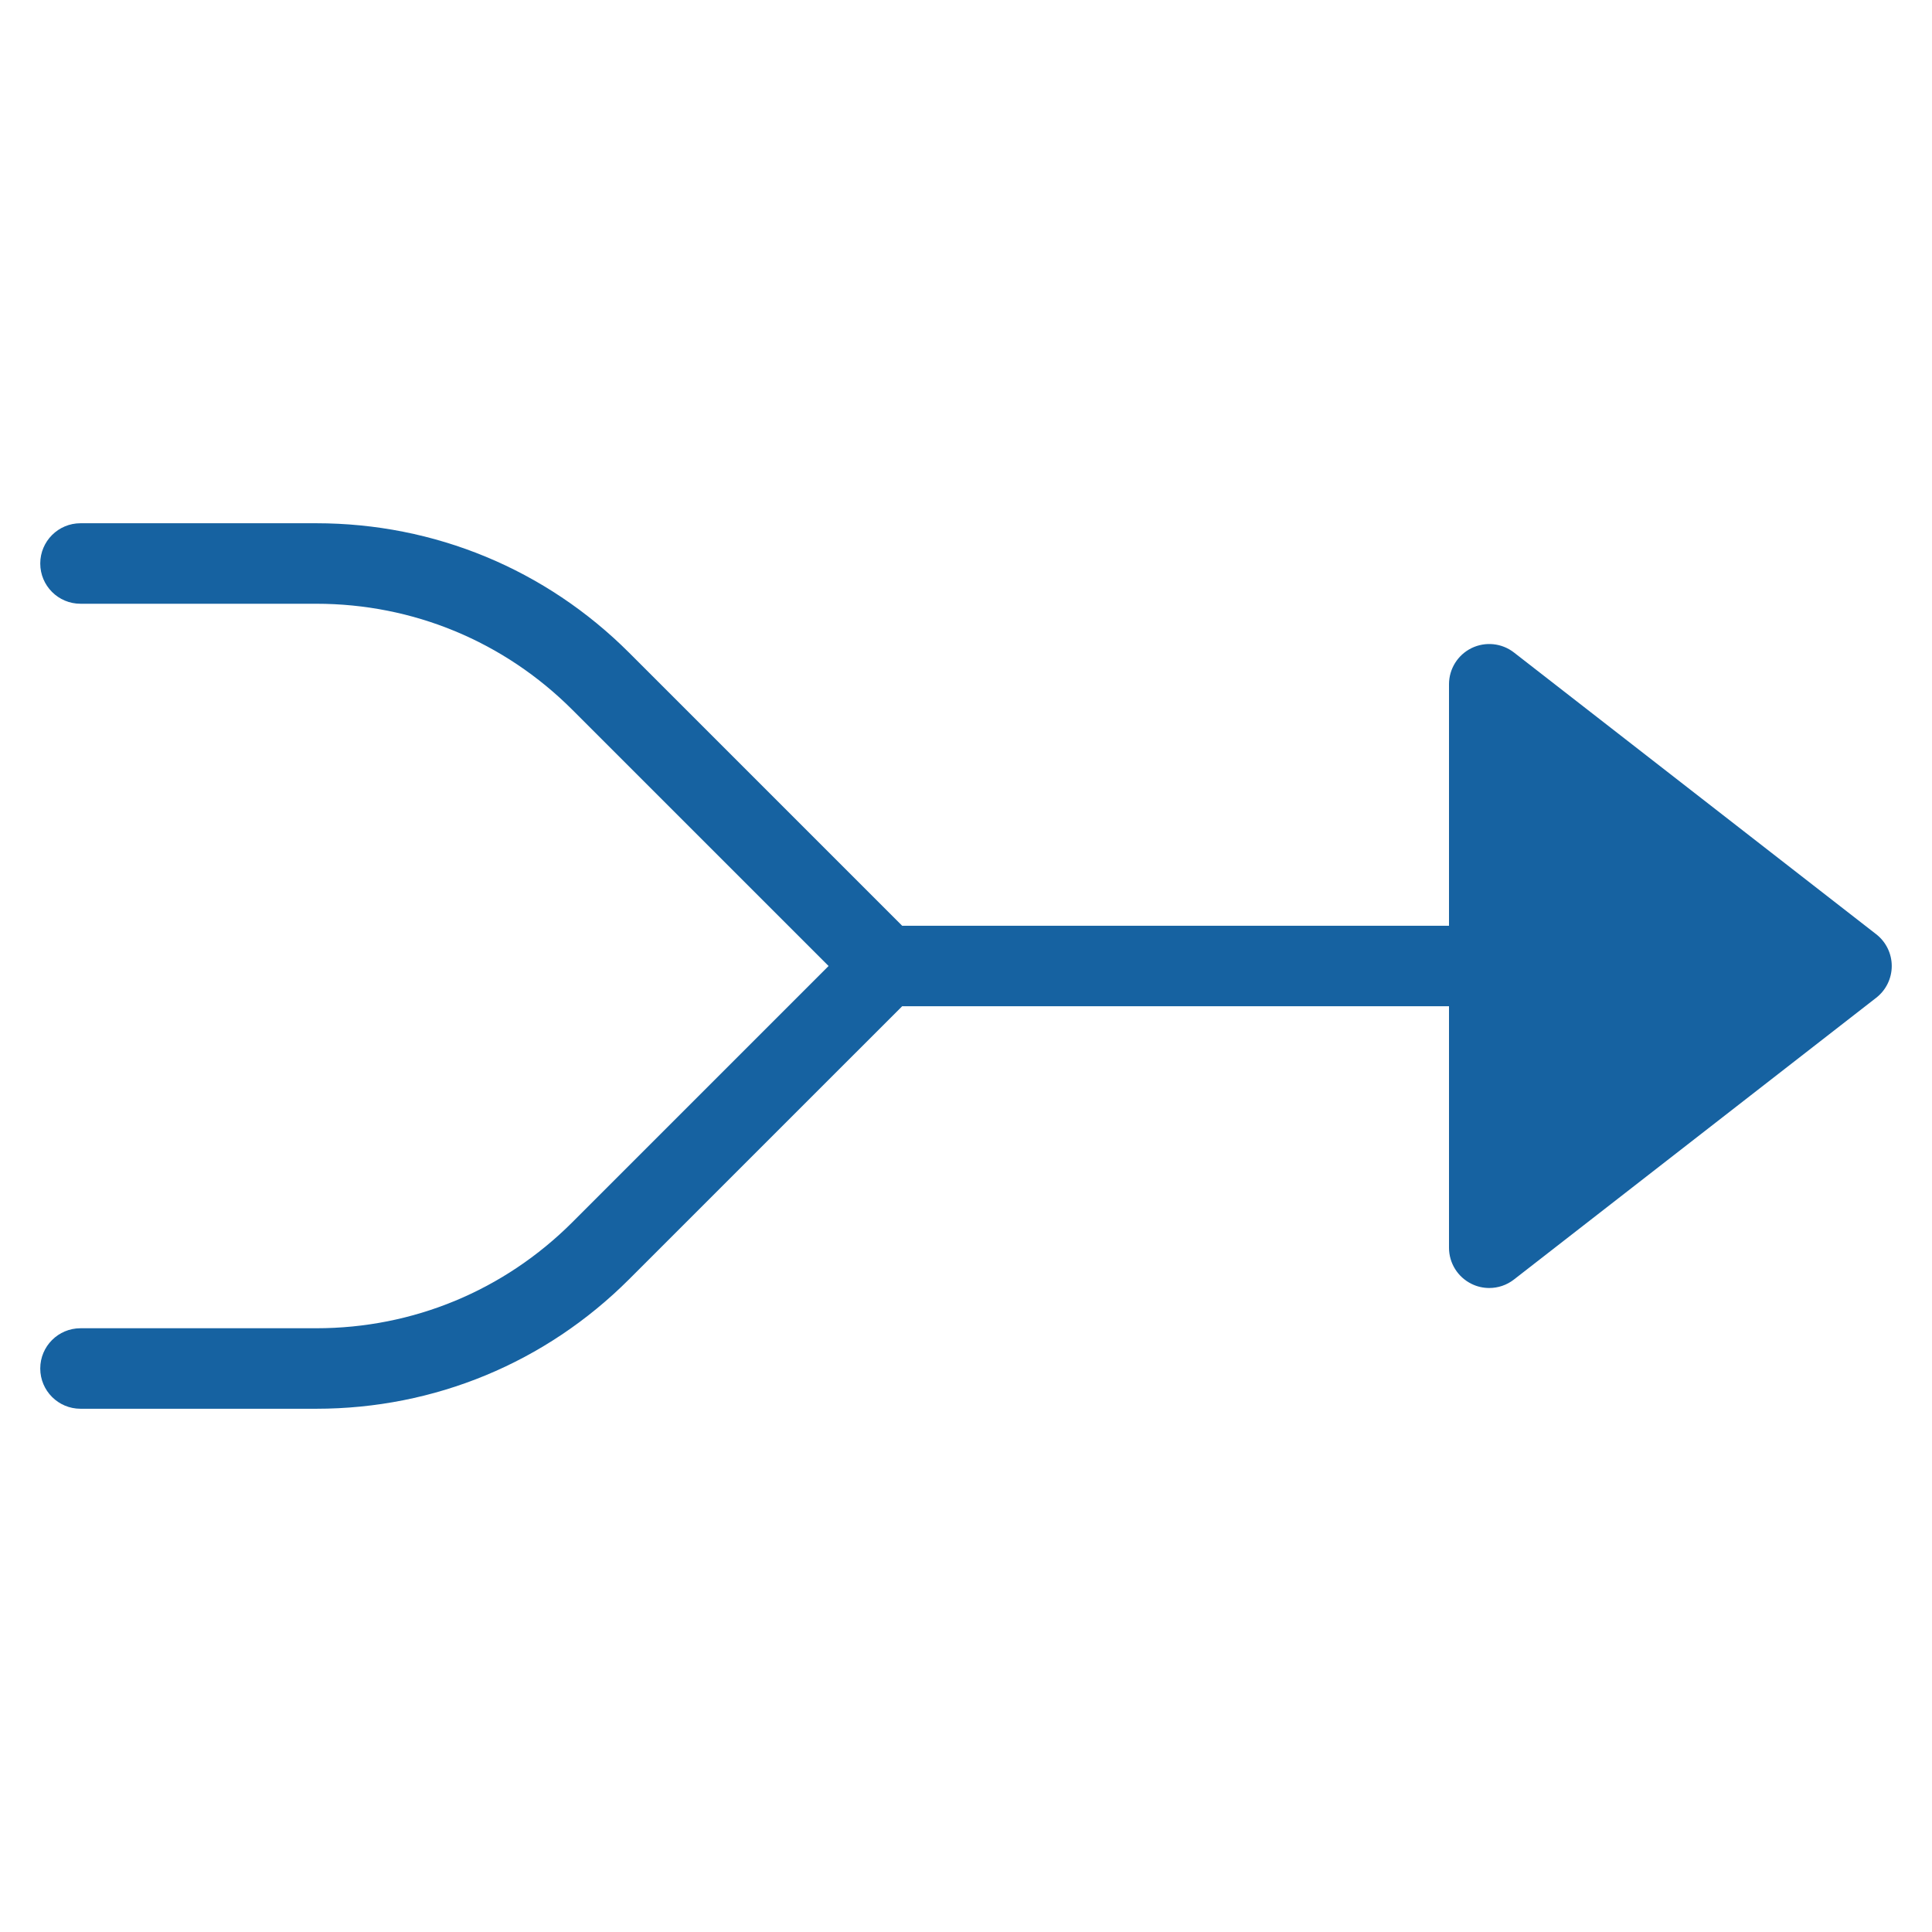 <?xml version="1.0" encoding="UTF-8" standalone="no"?>
<!DOCTYPE svg PUBLIC "-//W3C//DTD SVG 1.1//EN" "http://www.w3.org/Graphics/SVG/1.1/DTD/svg11.dtd">
<svg width="100%" height="100%" viewBox="0 0 48 48" version="1.1" xmlns="http://www.w3.org/2000/svg" xmlns:xlink="http://www.w3.org/1999/xlink" xml:space="preserve" xmlns:serif="http://www.serif.com/" style="fill-rule:evenodd;clip-rule:evenodd;stroke-linejoin:round;stroke-miterlimit:2;">
    <g>
        <path d="M37.614,16.211C37.311,15.976 36.904,15.935 36.56,16.102C36.218,16.27 36,16.618 36,17L36,23L22.414,23L15.636,16.222C13.559,14.144 10.796,13 7.857,13L2,13C1.447,13 1,13.448 1,14C1,14.552 1.447,15 2,15L7.857,15C10.261,15 12.521,15.936 14.221,17.636L20.586,24L14.222,30.364C12.522,32.064 10.262,33 7.858,33L2,33C1.447,33 1,33.448 1,34C1,34.552 1.447,35 2,35L7.857,35C10.795,35 13.558,33.856 15.635,31.778L22.414,25L36,25L36,31C36,31.382 36.218,31.73 36.561,31.898C36.7,31.967 36.851,32 37,32C37.218,32 37.435,31.929 37.614,31.789L46.614,24.789C46.857,24.6 47,24.309 47,24C47,23.691 46.857,23.4 46.614,23.211L37.614,16.211Z" style="fill:rgb(22,98,161);fill-rule:nonzero;"/>
    </g>
</svg>
